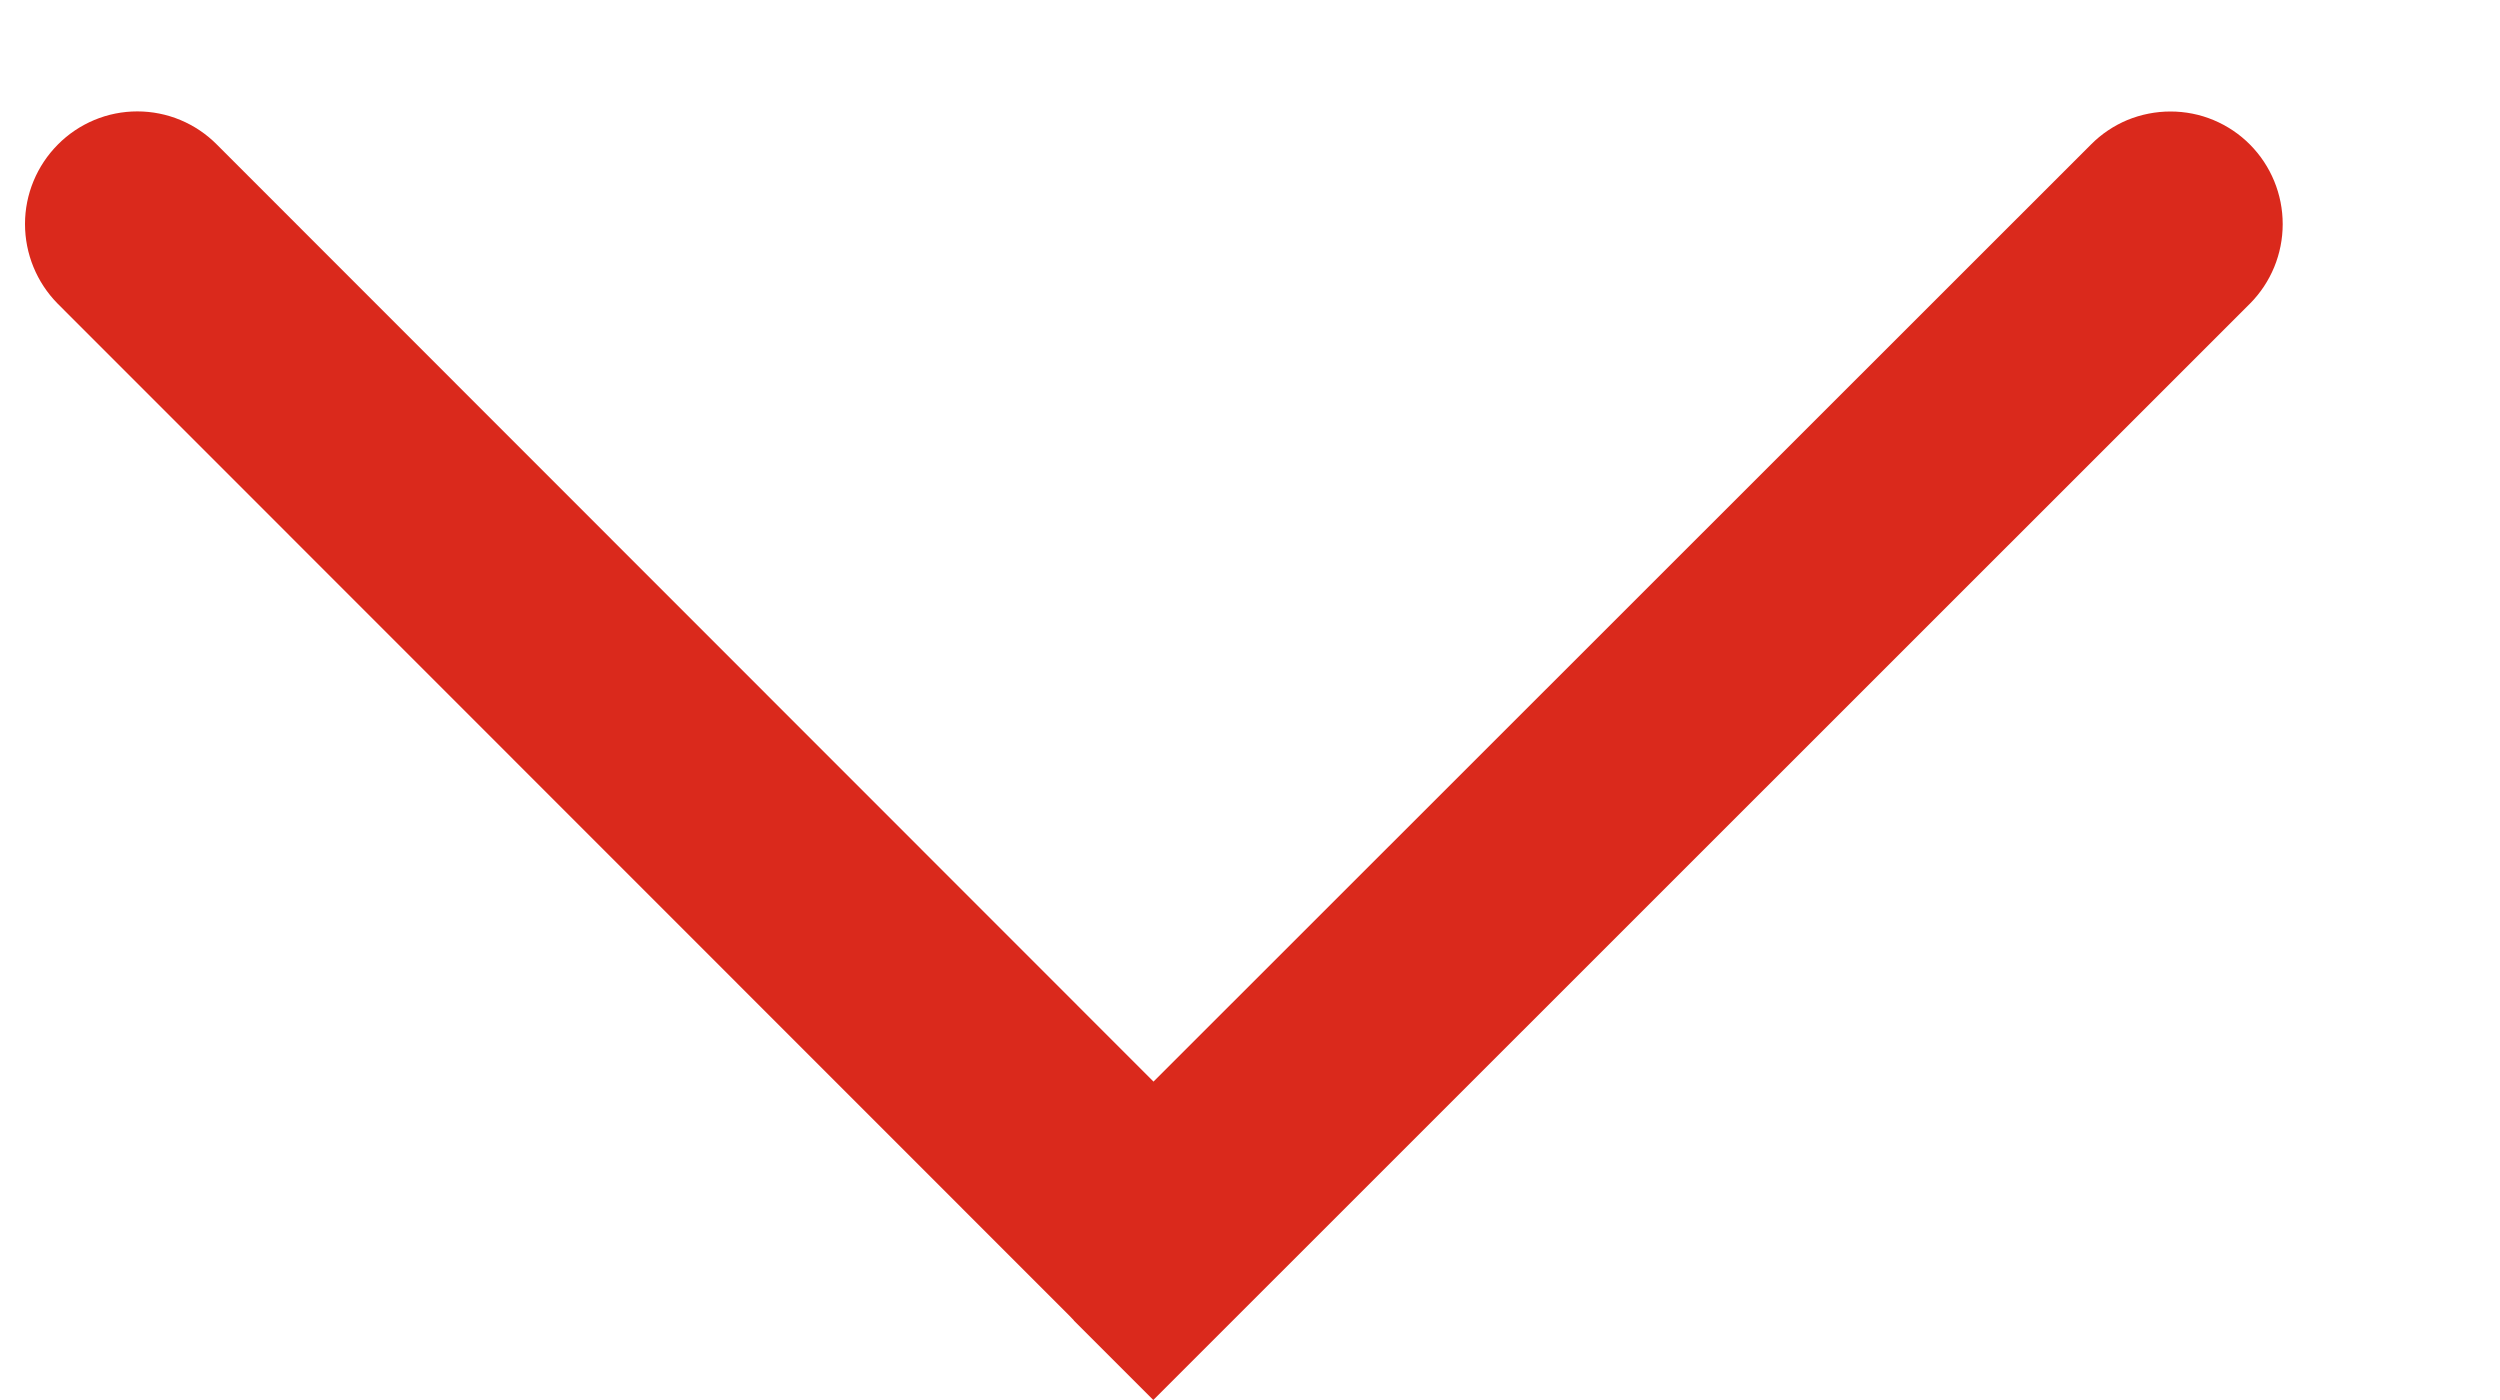 <svg width="25" height="14" viewBox="0 0 25 14" fill="none" xmlns="http://www.w3.org/2000/svg">
<g clip-path="url(#clip0_534_183)">
<path d="M10.737 13.204L11.533 14L22.5 3.036C22.71 2.824 22.827 2.539 22.827 2.241C22.827 1.943 22.71 1.658 22.5 1.446C22.396 1.341 22.272 1.258 22.136 1.201C22 1.144 21.853 1.115 21.705 1.115C21.557 1.115 21.411 1.144 21.274 1.2C21.138 1.257 21.014 1.34 20.91 1.445L11.535 10.816L2.168 1.445C2.064 1.34 1.94 1.257 1.804 1.2C1.667 1.143 1.521 1.114 1.373 1.114C1.226 1.114 1.079 1.143 0.943 1.2C0.807 1.257 0.683 1.34 0.579 1.445C0.369 1.656 0.25 1.942 0.25 2.24C0.25 2.538 0.367 2.824 0.576 3.036L10.694 13.157L10.739 13.204H10.737Z" fill="#DA291C"/>
</g>
<defs>
<clipPath id="clip0_534_183">
<rect width="24" height="14" fill="white" transform="matrix(1 0 0 -1 0.25 14)"/>
</clipPath>
</defs>
</svg>
